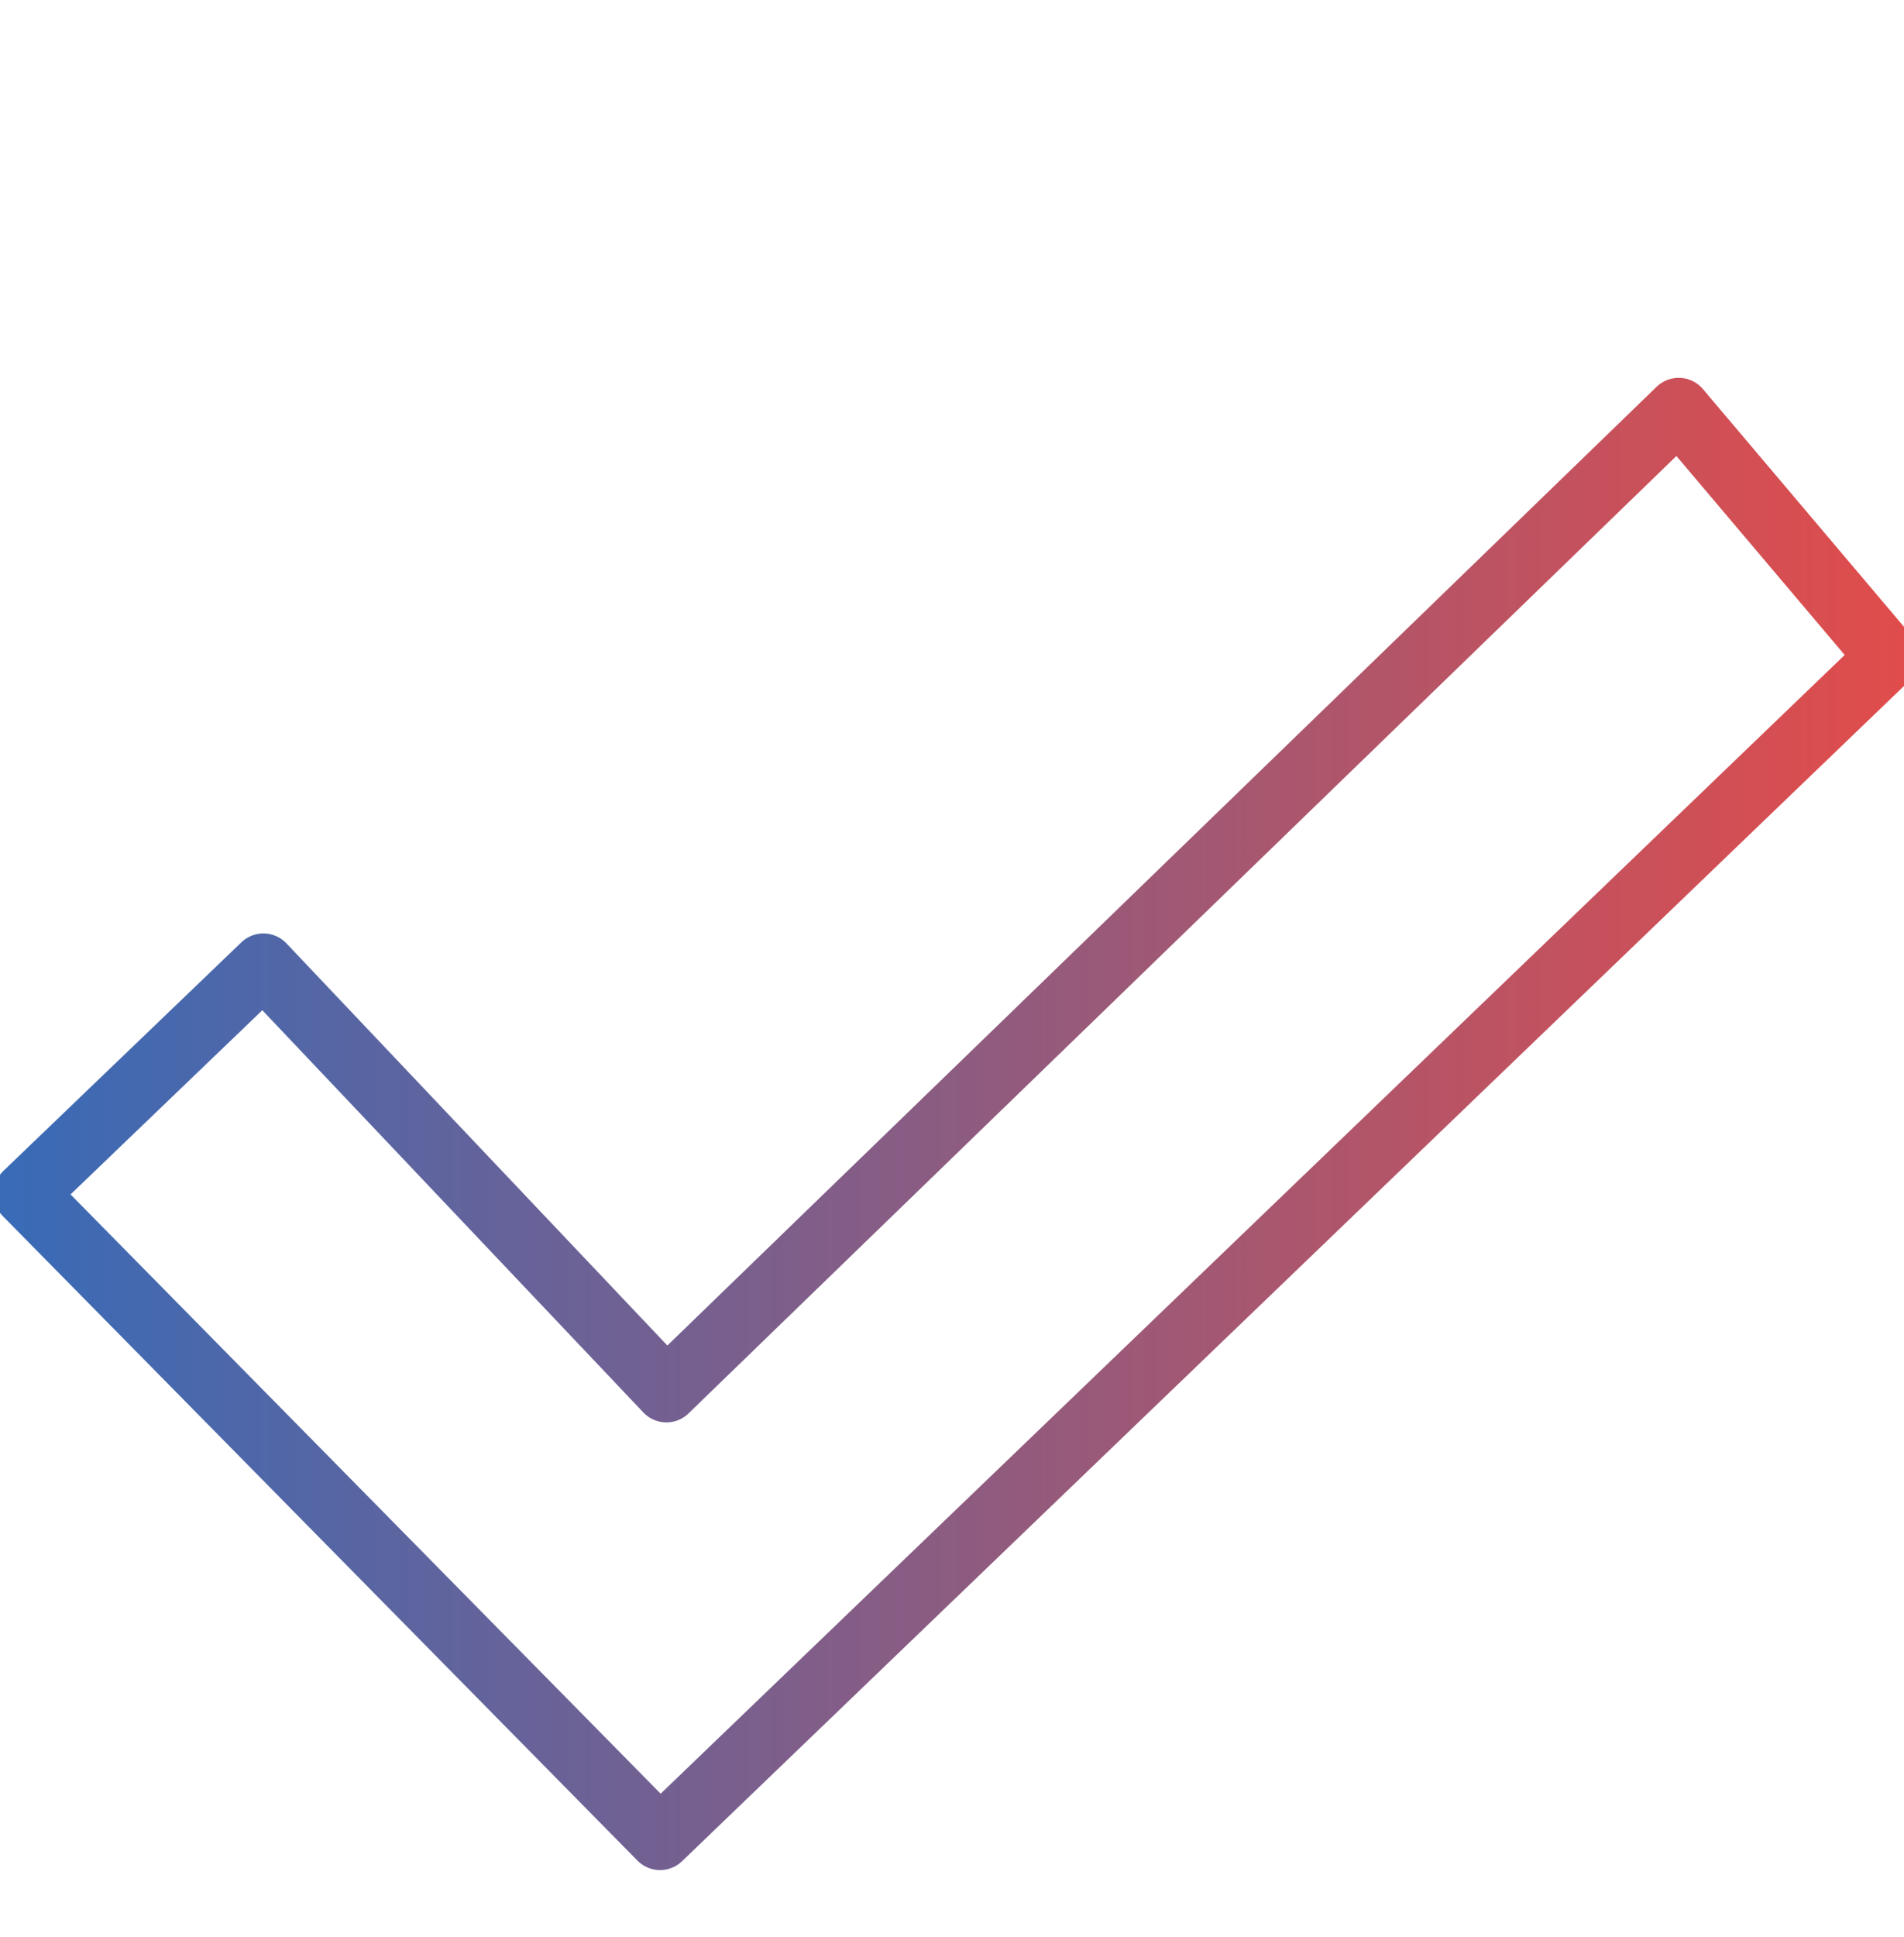 <svg width="60" height="61" viewBox="0 0 60 61" fill="none" xmlns="http://www.w3.org/2000/svg">
<style type="text/css">
	.st0{fill:none;stroke:url(#SVGID_1_);stroke-width:2;stroke-linecap:round;stroke-linejoin:round;}
</style>
<linearGradient id="SVGID_1_" gradientUnits="userSpaceOnUse" x1="-0.17" y1="35.418" x2="60.521" y2="35.418">
	<stop  offset="0" style="stop-color:#386BB7"/>
	<stop  offset="1" style="stop-color:#E24C4A"/>
</linearGradient>
<polygon class="st0" points="59.5,20.7 20.8,57.9 0.8,37.6 8.3,30.4 21,43.8 52.9,12.9 "/>
</svg>
